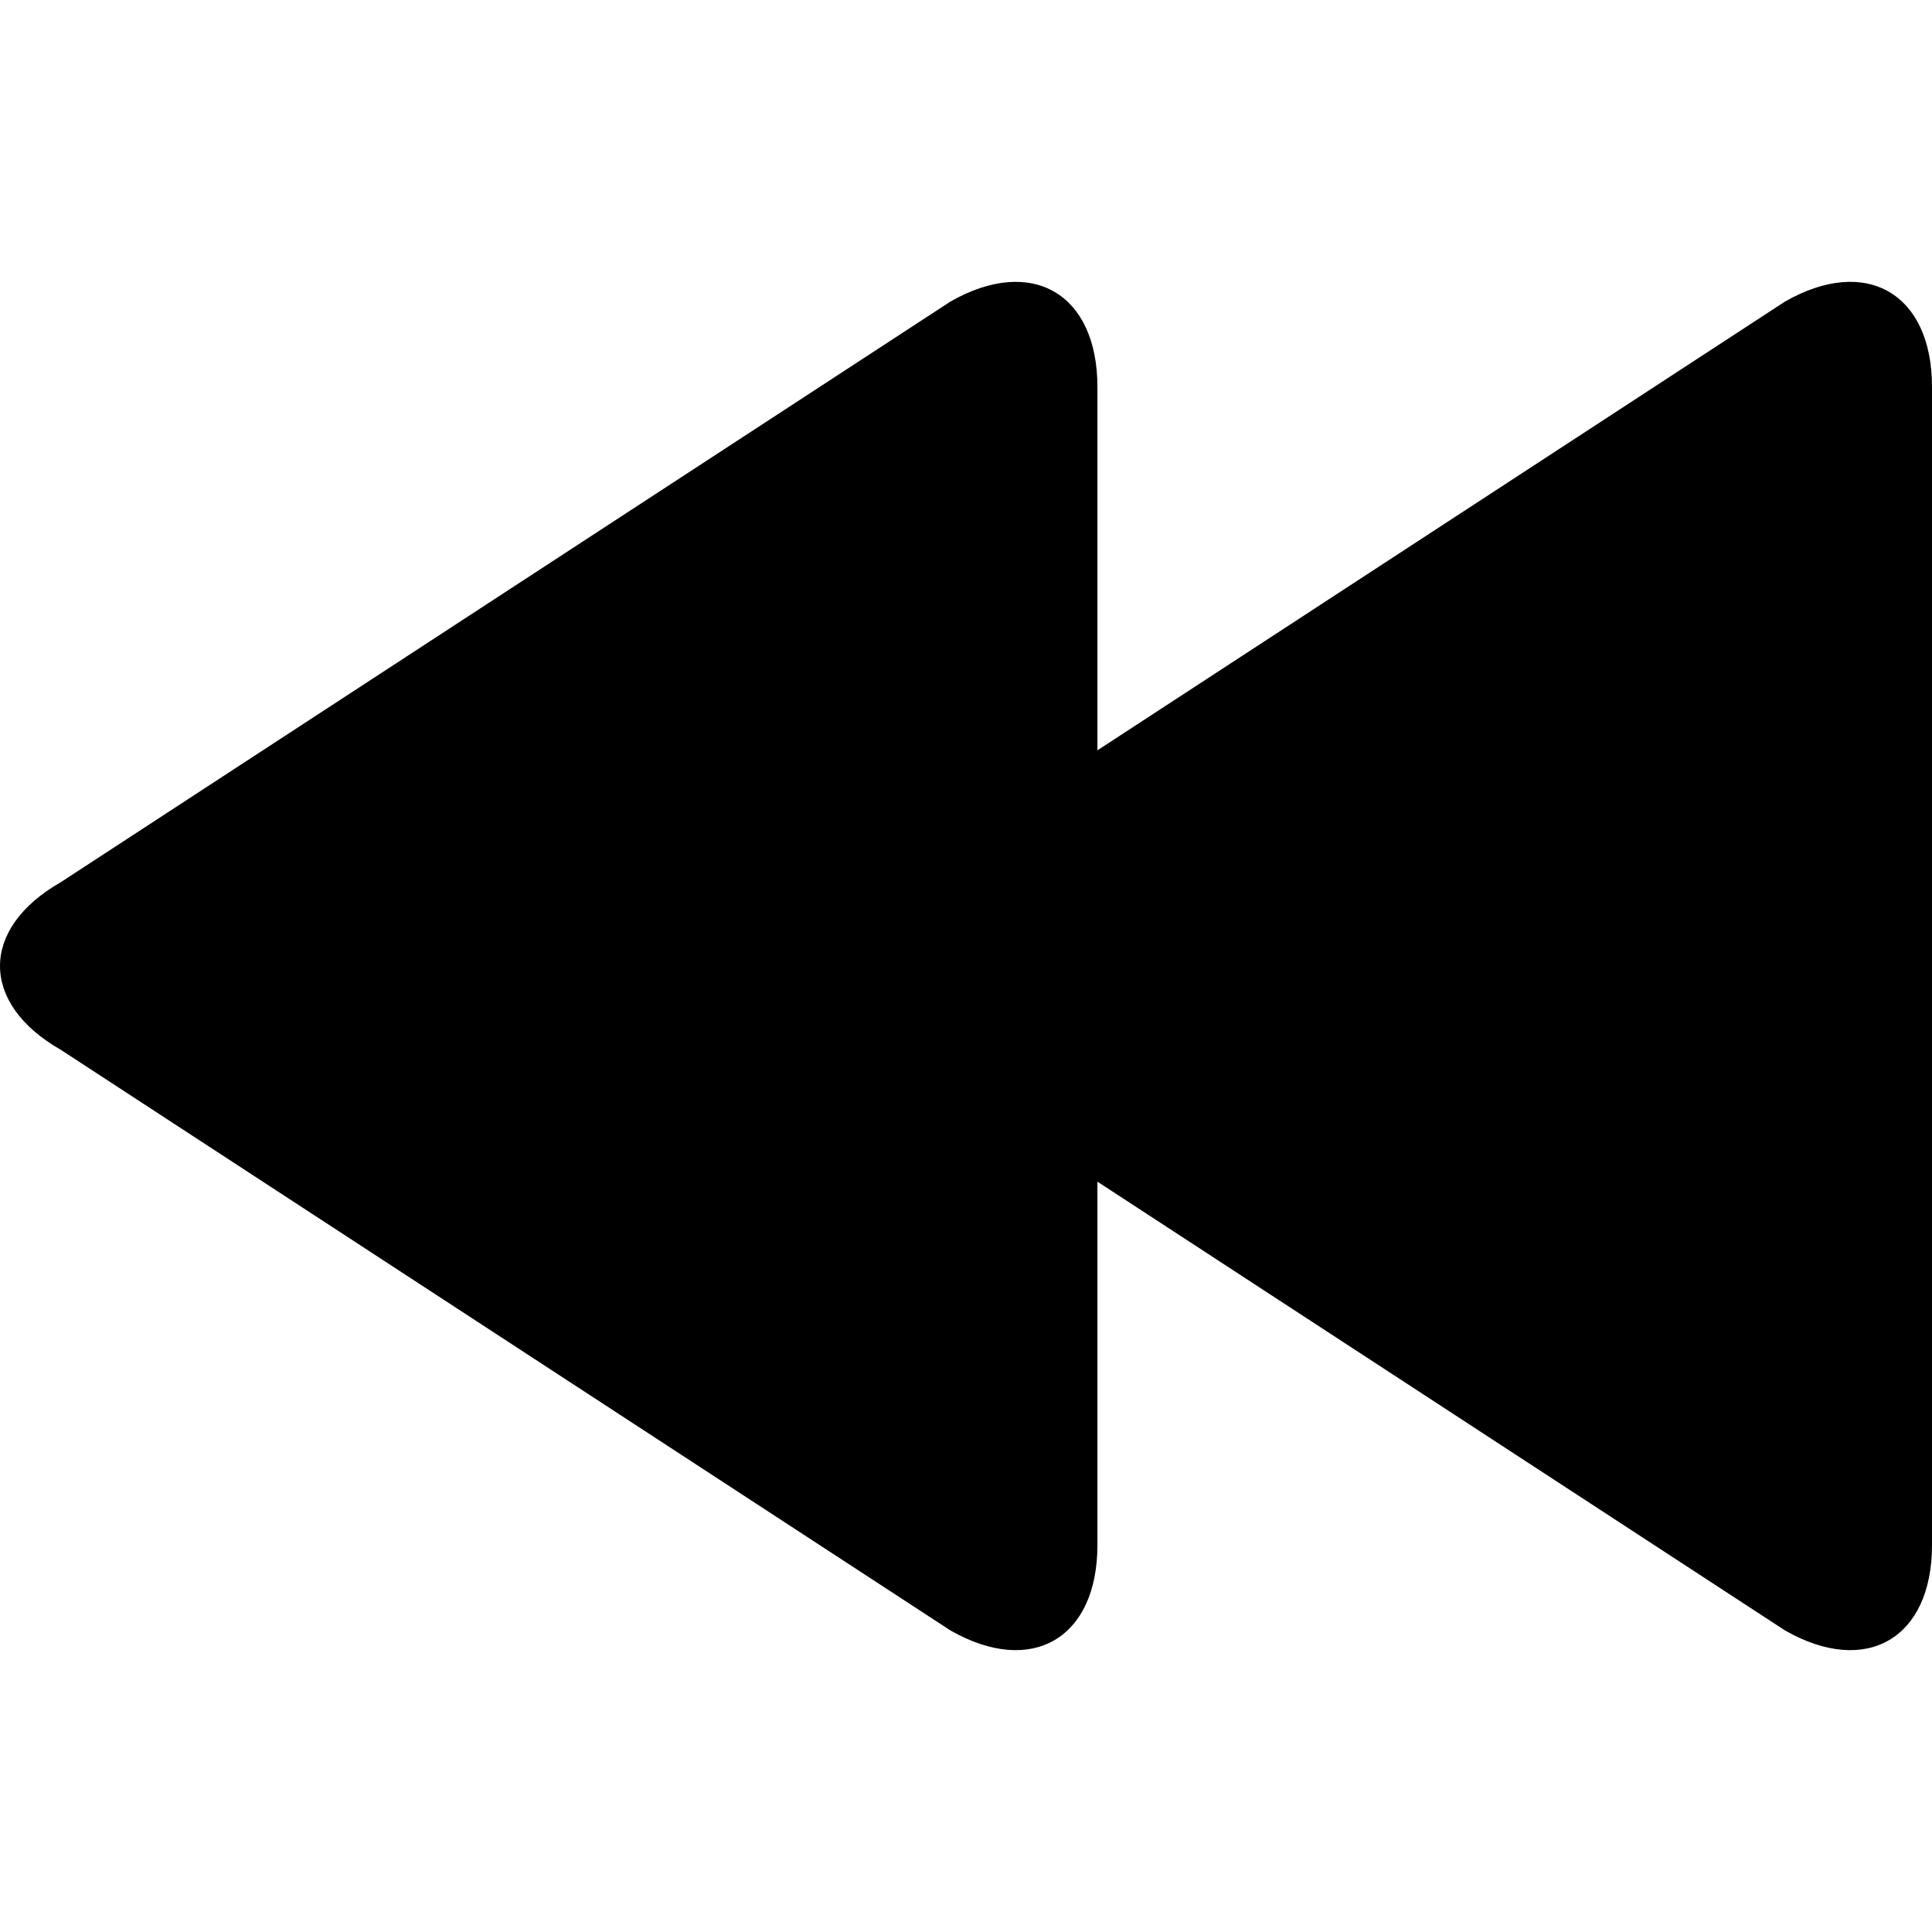 <?xml version="1.0" encoding="iso-8859-1"?>
<!-- Generator: Adobe Illustrator 16.0.0, SVG Export Plug-In . SVG Version: 6.00 Build 0)  -->
<!DOCTYPE svg PUBLIC "-//W3C//DTD SVG 1.1//EN" "http://www.w3.org/Graphics/SVG/1.1/DTD/svg11.dtd">
<svg version="1.1" id="Capa_1" xmlns="http://www.w3.org/2000/svg" xmlns:xlink="http://www.w3.org/1999/xlink" x="0px" y="0px"
	 width="554.239px" height="554.239px" viewBox="0 0 554.239 554.239" style="enable-background:new 0 0 554.239 554.239;"
	 xml:space="preserve">
<g>
	<g>
		<path d="M512.084,86.498L314.819,215.25V110.983c0-26.805-18.874-37.766-42.155-24.479L17.46,253.065
			c-23.28,13.287-23.28,34.824,0,48.11l255.204,166.562c23.281,13.286,42.155,2.325,42.155-24.48V338.985l197.266,128.753
			c23.28,13.286,42.154,2.325,42.154-24.48V110.983C554.239,84.178,535.365,73.217,512.084,86.498z"/>
	</g>
</g>
<g>
</g>
<g>
</g>
<g>
</g>
<g>
</g>
<g>
</g>
<g>
</g>
<g>
</g>
<g>
</g>
<g>
</g>
<g>
</g>
<g>
</g>
<g>
</g>
<g>
</g>
<g>
</g>
<g>
</g>
</svg>
